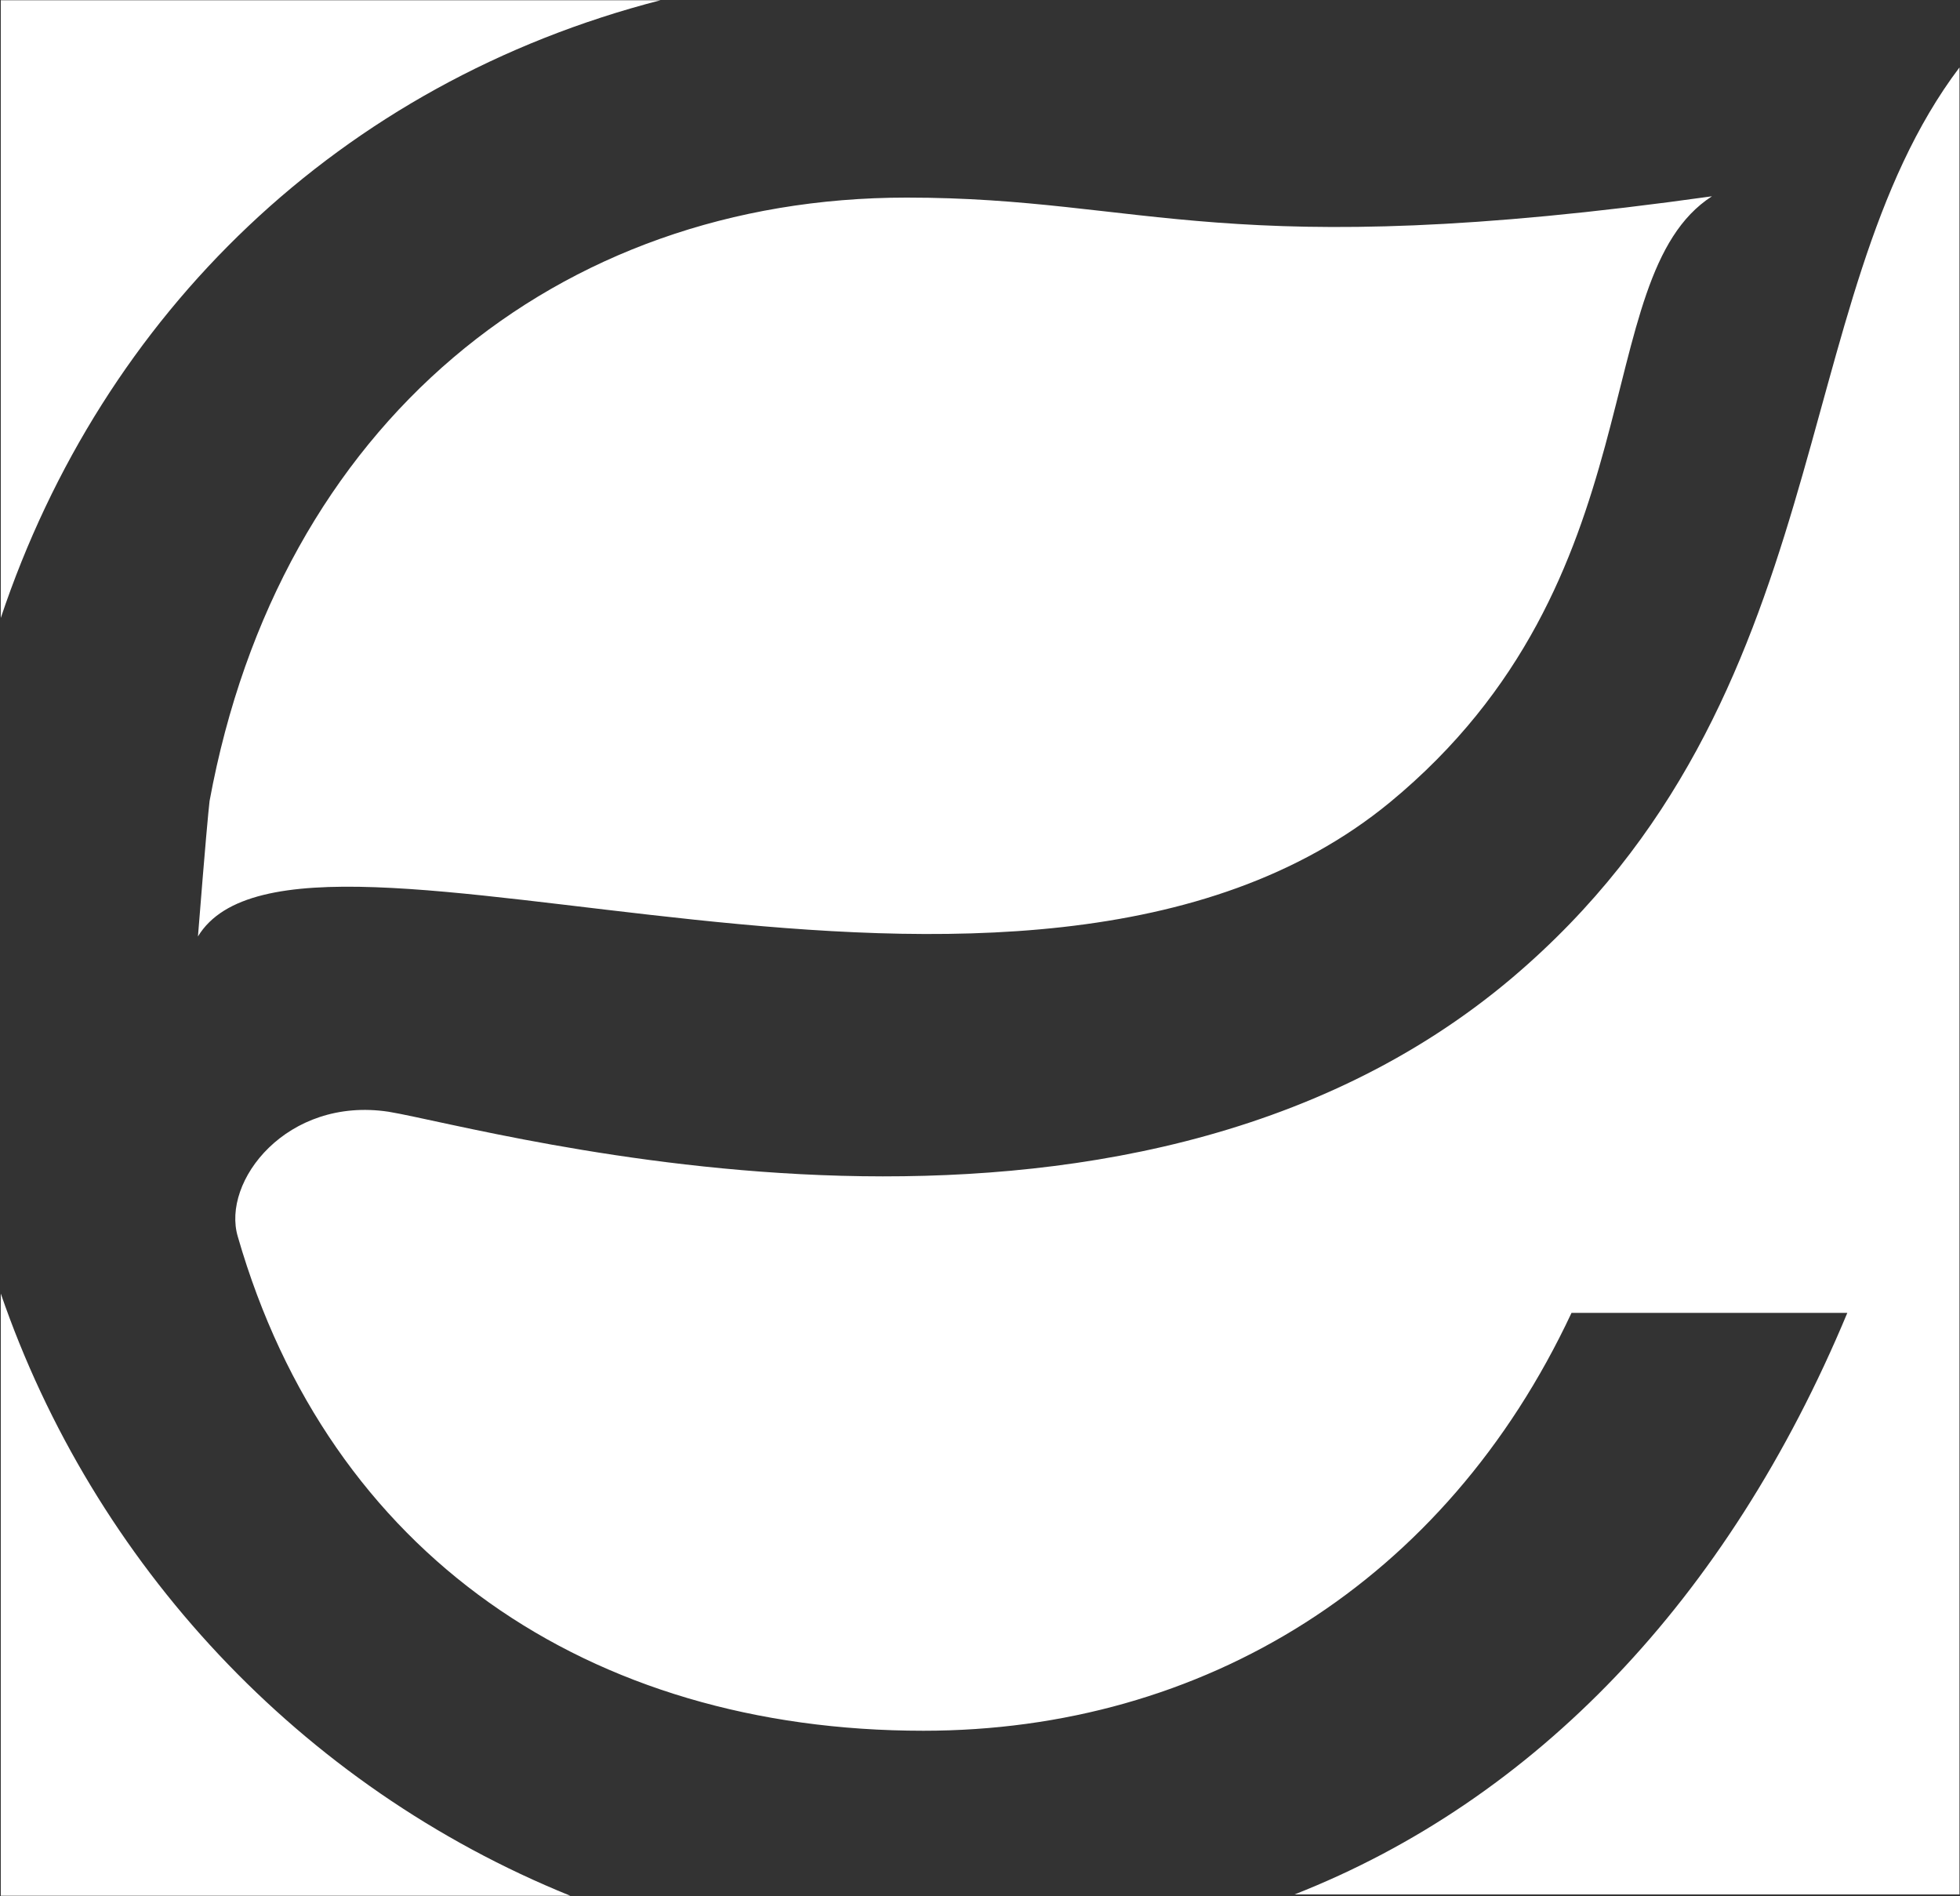 <svg version="1.2" xmlns="http://www.w3.org/2000/svg" viewBox="0 0 1503 1454" width="1503" height="1454">
	<rect x="0" y="0" width="1503" height="1454" fill="#333333" stroke="none"/>
	<title>energy-focus-vector-logo (1)-svg</title>
	<style>
		.s0 { fill: #ffffff } 
	</style>
	<path id="Layer" class="s0" d="m506.5 0.2h-505.9v473.6c78.1-233.3 259.9-410.3 505.9-473.6zm-345.8 614c-1 8.9-3 29.6-8.9 103.8 78-128.5 632.4 128.5 914-102.8 207.5-171.1 150.2-402.4 247-464.7-373.5 52.4-432.8 1-617.5 1-267.8 0-481.3 173-534.6 462.7zm999 135.4c-301.4 255.1-783.6 115.7-861.7 102.8-78-11.8-128.4 53.4-115.6 95.9 70.2 243.2 268.8 378.7 525.7 378.7 214.4 0 400.2-113.7 497-320.4h211.5c-91.9 220.5-240.1 373.7-423.9 445.9h509.9v-1400.8c-134.4 177.9-90 483.4-342.9 697.9zm-1159.1 242.2v461.7h436.7c-207.5-84-365.6-255.1-436.7-461.7z"/>
</svg>
